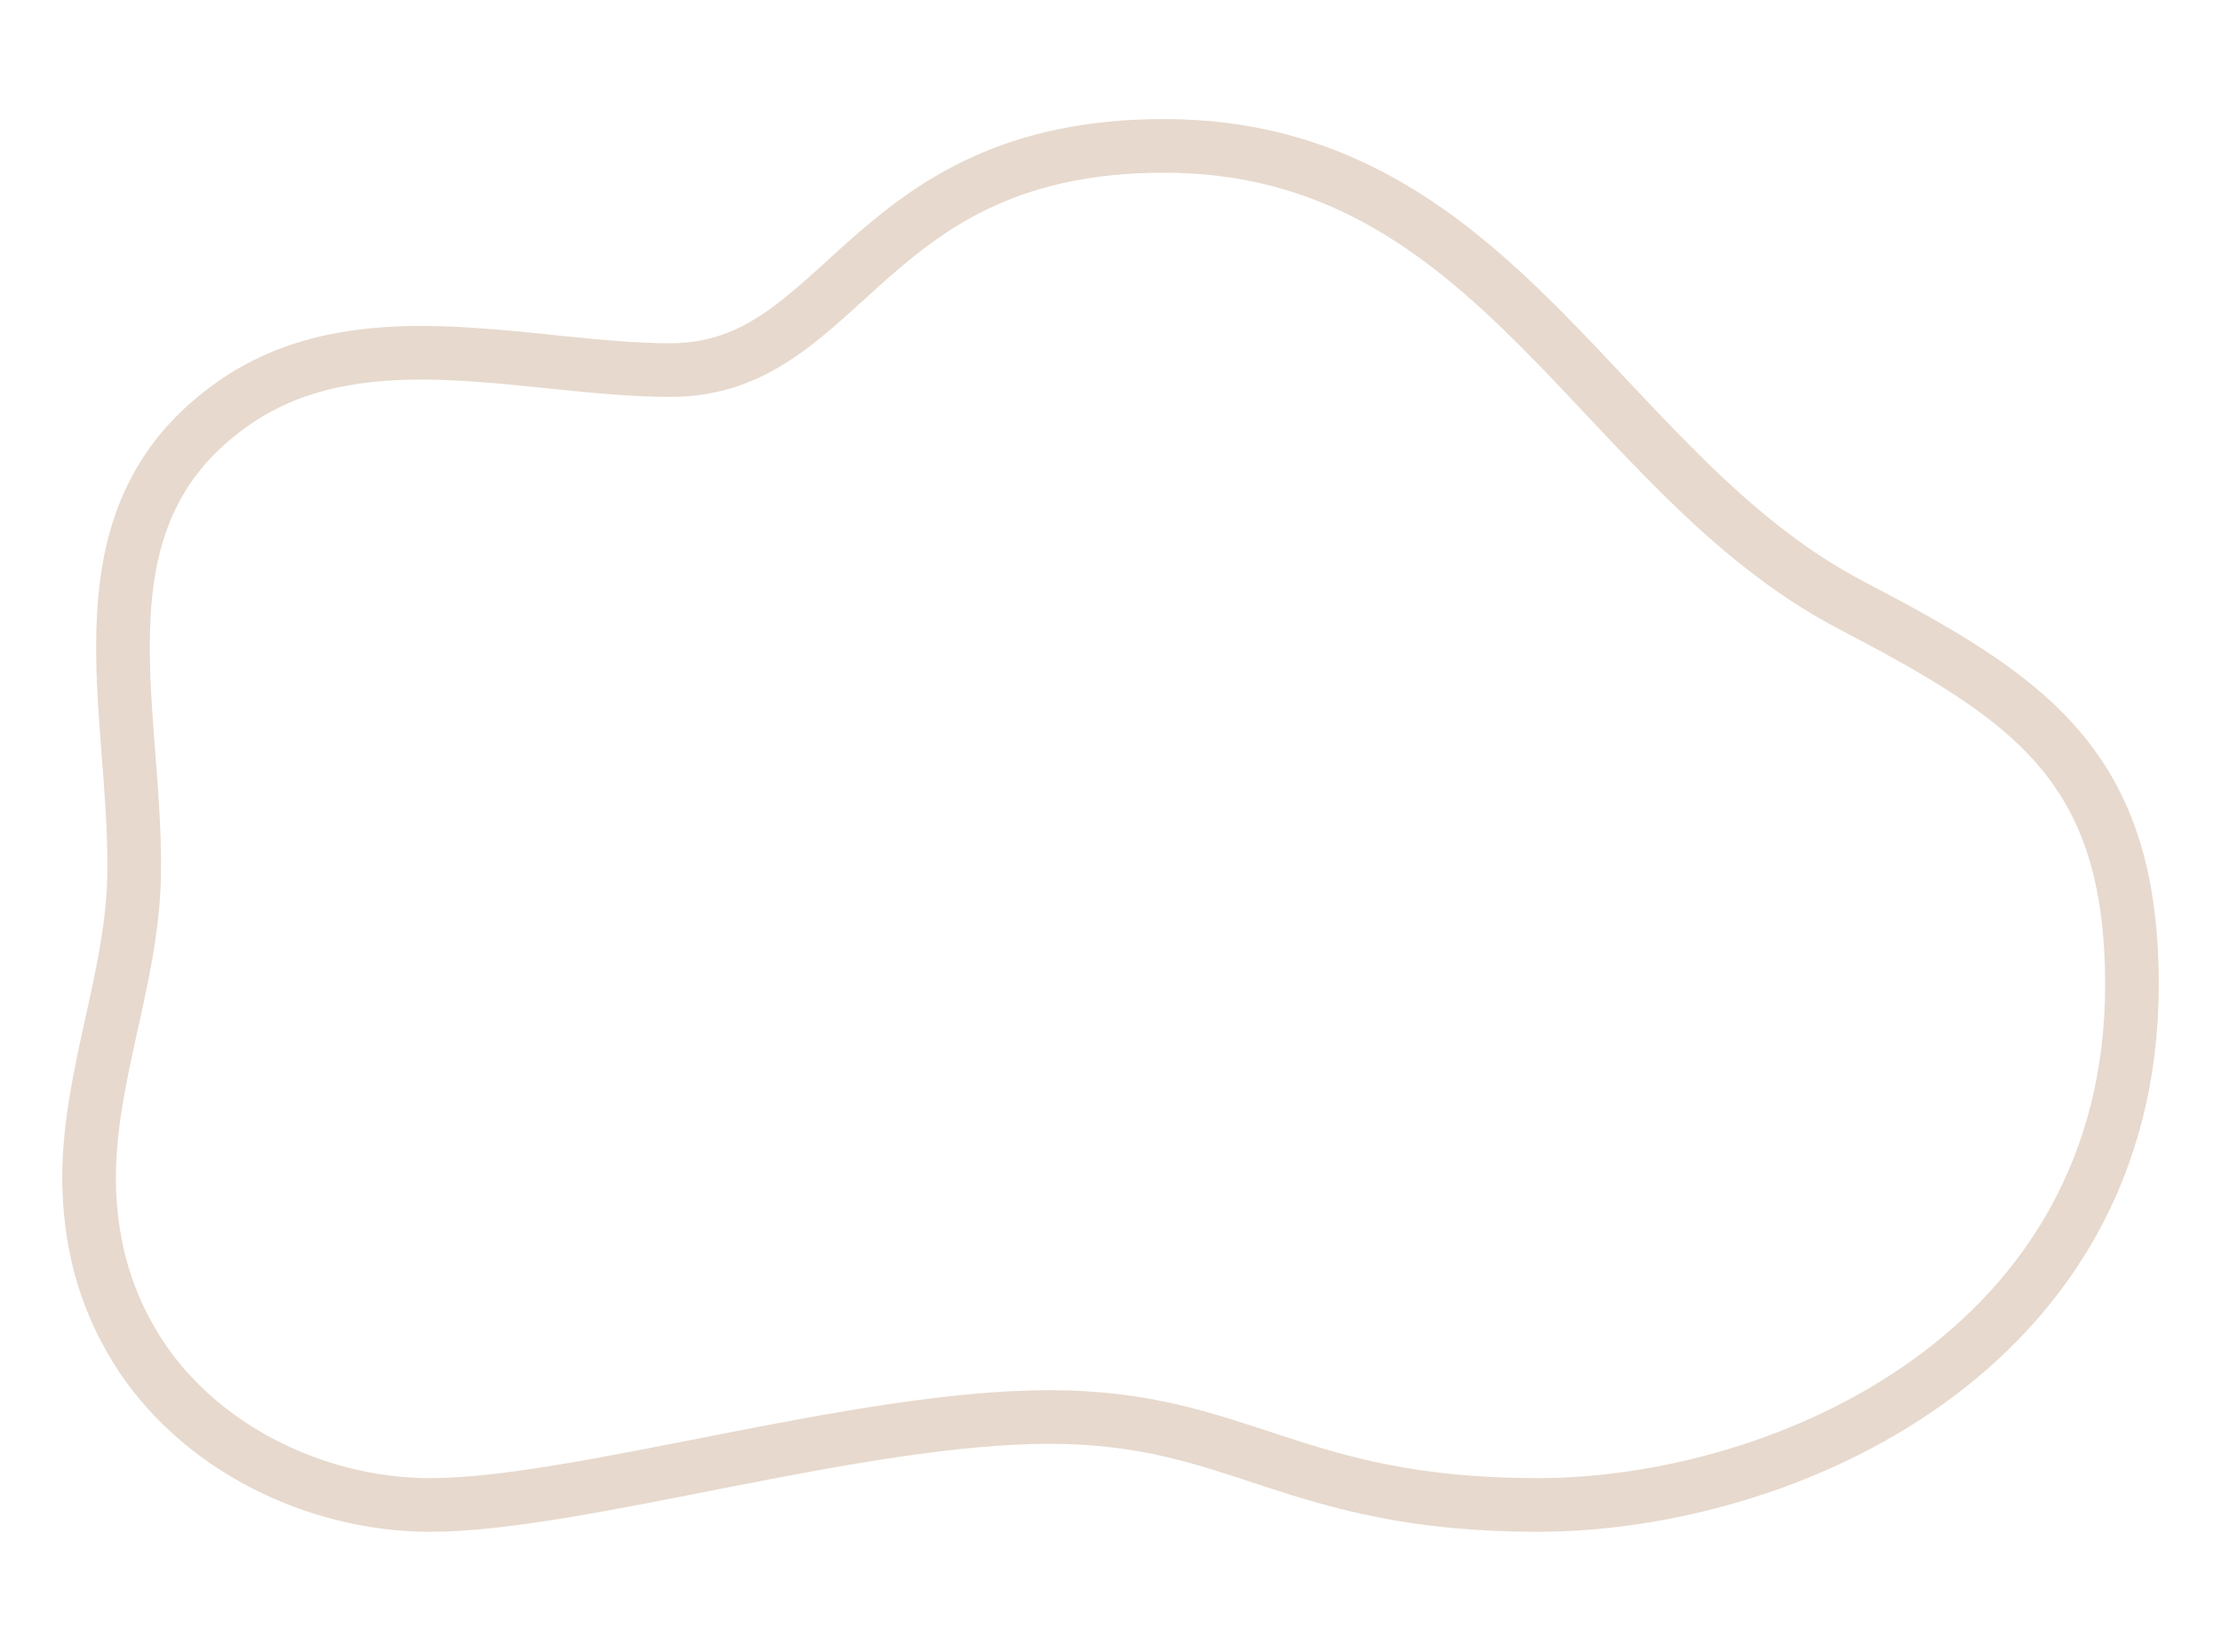 <?xml version="1.0" encoding="UTF-8"?> <!-- Generator: Adobe Illustrator 26.1.0, SVG Export Plug-In . SVG Version: 6.00 Build 0) --> <svg xmlns="http://www.w3.org/2000/svg" xmlns:xlink="http://www.w3.org/1999/xlink" id="Слой_1" x="0px" y="0px" viewBox="0 0 207 154" style="enable-background:new 0 0 207 154;" xml:space="preserve"> <style type="text/css"> .st0{fill:none;stroke:#E7D9CD;stroke-width:5;stroke-linejoin:round;stroke-miterlimit:10;} .st1{fill:#E7D9CD;stroke:#E7D9CD;stroke-width:5;stroke-linejoin:round;stroke-miterlimit:10;} .st2{fill:none;stroke:#E7D9CD;stroke-width:2;stroke-linejoin:round;stroke-miterlimit:10;} </style> <path class="st0" d="M8.3,110.2c0.1,5.2,1.2,10.3,4.3,15.4c5.7,9.3,16.8,14.7,27.5,14.7c13.8,0,39.8-8.2,57.7-8.2s22.5,8.2,45.5,8.2 s55.4-14.3,55.4-48.5c0-20.5-9.6-26.7-26.2-35.4c-23.5-12.3-32.9-42.8-64-42.8c-28.1,0-29.6,20.9-46,20.9c-12.9,0-28.2-5-40,2.6 C6.3,47.7,12.8,65.7,12.5,81.7C12.3,91.4,8.2,100.5,8.3,110.2z"></path> </svg> 